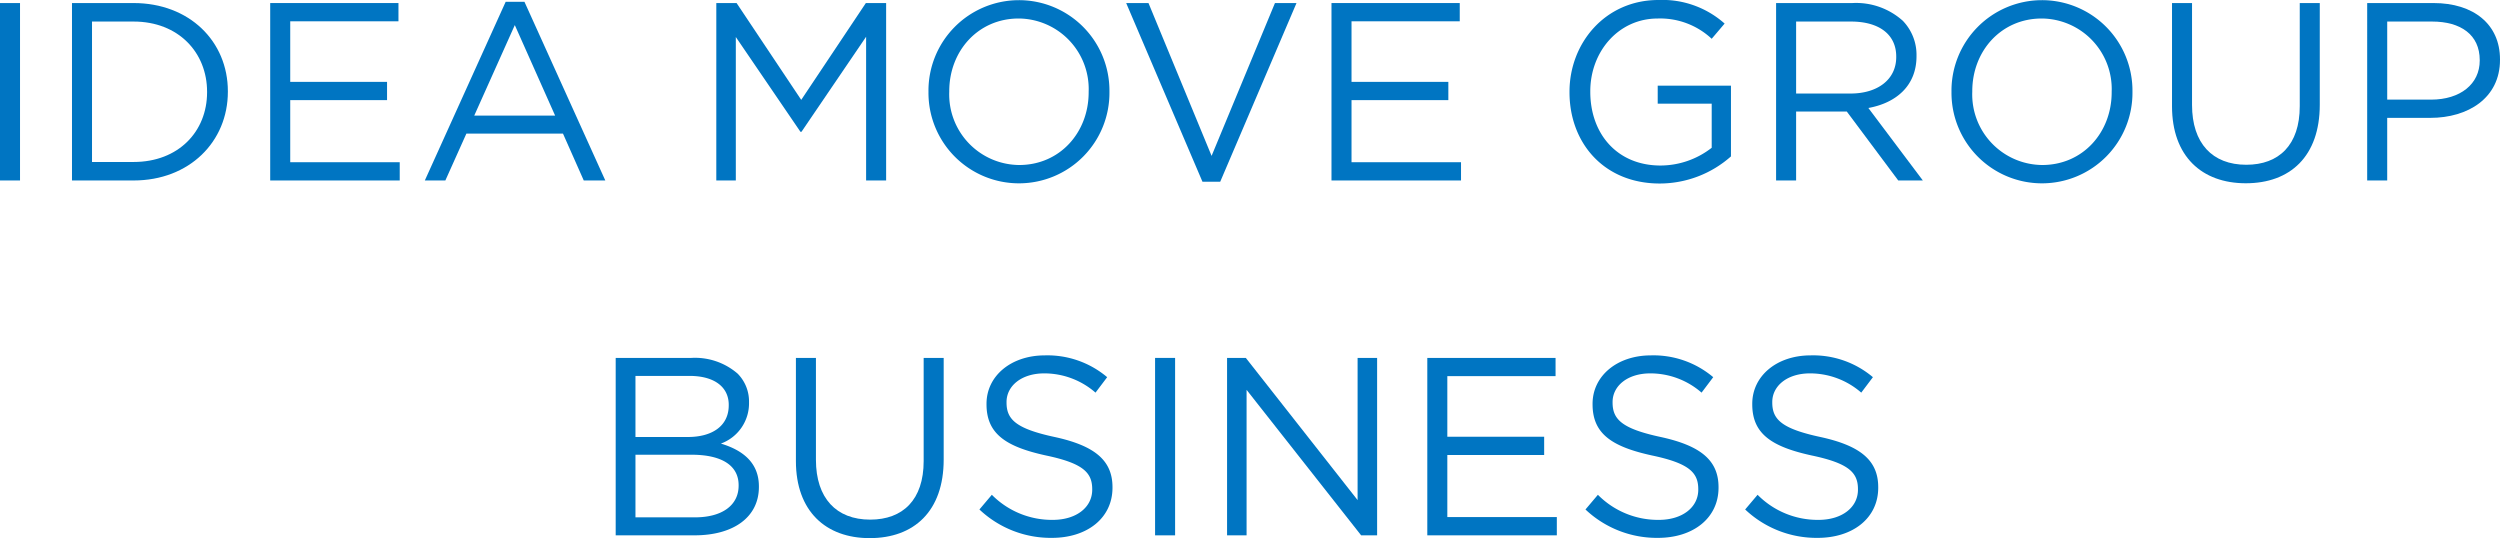 <svg id="e8f05a84-d987-42db-9d6b-d3985160bead" data-name="レイヤー 1" xmlns="http://www.w3.org/2000/svg" width="104.382mm" height="22.468mm" viewBox="0 0 295.887 63.689">
  <defs>
    <style>
      .b2090359-d816-4480-b081-7c7f232cafd5 {
        isolation: isolate;
      }

      .a12bafe4-ccb8-473f-82b9-1c5e7aaf964e {
        fill: #0075c2;
      }
    </style>
  </defs>
  <title>img-title__groupBusiness__sp</title>
  <g id="f0c7bf5a-6c4a-4f19-8a2c-35a28ae73c7d" data-name="Idea move Group Business" class="b2090359-d816-4480-b081-7c7f232cafd5">
    <g class="b2090359-d816-4480-b081-7c7f232cafd5">
      <path class="a12bafe4-ccb8-473f-82b9-1c5e7aaf964e" d="M267.061,265.101h2.37v20.999H267.061Z" transform="translate(-267.061 -264.74)"/>
      <path class="a12bafe4-ccb8-473f-82b9-1c5e7aaf964e" d="M275.581,265.101h7.29c6.6,0,11.159,4.529,11.159,10.439v.06c0,5.91-4.56,10.5-11.159,10.5h-7.29Zm7.29,18.81c5.31,0,8.699-3.601,8.699-8.25v-.061c0-4.649-3.39-8.31-8.699-8.31h-4.92v16.62Z" transform="translate(-267.061 -264.74)"/>
      <path class="a12bafe4-ccb8-473f-82b9-1c5e7aaf964e" d="M299.041,265.101h15.18v2.16H301.411v7.169h11.459v2.16H301.411v7.35h12.959v2.16H299.041Z" transform="translate(-267.061 -264.74)"/>
      <path class="a12bafe4-ccb8-473f-82b9-1c5e7aaf964e" d="M326.911,264.95h2.22l9.57,21.149h-2.55l-2.46-5.55h-11.429l-2.49,5.55h-2.43Zm5.85,13.47-4.77-10.71-4.8,10.71Z" transform="translate(-267.061 -264.74)"/>
      <path class="a12bafe4-ccb8-473f-82b9-1c5e7aaf964e" d="M351.84,265.101h2.4l7.65,11.459,7.649-11.459h2.4v20.999h-2.37V269.09l-7.65,11.25h-.12l-7.65-11.22v16.979h-2.31Z" transform="translate(-267.061 -264.74)"/>
      <path class="a12bafe4-ccb8-473f-82b9-1c5e7aaf964e" d="M376.95,275.66v-.061a10.71,10.71,0,1,1,21.419-.06v.06a10.71,10.71,0,1,1-21.419.061Zm18.959,0v-.061a8.349,8.349,0,0,0-8.28-8.669c-4.8,0-8.219,3.84-8.219,8.609v.06a8.349,8.349,0,0,0,8.279,8.67C392.489,284.27,395.909,280.43,395.909,275.66Z" transform="translate(-267.061 -264.74)"/>
      <path class="a12bafe4-ccb8-473f-82b9-1c5e7aaf964e" d="M400.35,265.101h2.64l7.469,18.089,7.5-18.089h2.55L411.479,286.25h-2.1Z" transform="translate(-267.061 -264.74)"/>
      <path class="a12bafe4-ccb8-473f-82b9-1c5e7aaf964e" d="M424.649,265.101H439.829v2.16H427.02v7.169h11.46v2.16h-11.46v7.35h12.96v2.16H424.649Z" transform="translate(-267.061 -264.74)"/>
      <path class="a12bafe4-ccb8-473f-82b9-1c5e7aaf964e" d="M452.819,275.66v-.061c0-5.76,4.229-10.859,10.529-10.859a11.067,11.067,0,0,1,7.83,2.79l-1.53,1.8a8.931,8.931,0,0,0-6.39-2.399c-4.649,0-7.979,3.93-7.979,8.609v.06c0,5.01,3.21,8.73,8.31,8.73a9.886,9.886,0,0,0,6.06-2.101v-5.22h-6.39v-2.13h8.67V283.25a12.728,12.728,0,0,1-8.43,3.21C456.899,286.46,452.819,281.66,452.819,275.66Z" transform="translate(-267.061 -264.74)"/>
      <path class="a12bafe4-ccb8-473f-82b9-1c5e7aaf964e" d="M477.27,265.101h9.029a8.28,8.28,0,0,1,5.97,2.1,5.799,5.799,0,0,1,1.62,4.14v.061c0,3.479-2.399,5.52-5.699,6.119l6.449,8.58h-2.91l-6.09-8.16h-5.999v8.16h-2.37Zm8.819,10.709c3.15,0,5.4-1.619,5.4-4.319v-.06c0-2.58-1.98-4.141-5.37-4.141h-6.479v8.52Z" transform="translate(-267.061 -264.74)"/>
      <path class="a12bafe4-ccb8-473f-82b9-1c5e7aaf964e" d="M498.029,275.66v-.061a10.71,10.71,0,1,1,21.419-.06v.06a10.71,10.71,0,1,1-21.419.061Zm18.959,0v-.061a8.348,8.348,0,0,0-8.279-8.669c-4.8,0-8.22,3.84-8.22,8.609v.06a8.349,8.349,0,0,0,8.279,8.67C513.568,284.27,516.988,280.43,516.988,275.66Z" transform="translate(-267.061 -264.74)"/>
      <path class="a12bafe4-ccb8-473f-82b9-1c5e7aaf964e" d="M524.129,277.31v-12.209H526.499v12.06c0,4.529,2.399,7.079,6.42,7.079,3.869,0,6.329-2.34,6.329-6.93v-12.209h2.37v12.029c0,6.12-3.51,9.3-8.76,9.3C527.669,286.43,524.129,283.25,524.129,277.31Z" transform="translate(-267.061 -264.74)"/>
      <path class="a12bafe4-ccb8-473f-82b9-1c5e7aaf964e" d="M547.229,265.101h7.859c4.74,0,7.86,2.52,7.86,6.659v.061c0,4.529-3.78,6.869-8.25,6.869h-5.1v7.41h-2.37Zm7.56,11.43c3.479,0,5.76-1.86,5.76-4.62v-.06c0-3-2.25-4.561-5.64-4.561h-5.31v9.24Z" transform="translate(-267.061 -264.74)"/>
    </g>
    <g class="b2090359-d816-4480-b081-7c7f232cafd5">
      <path class="a12bafe4-ccb8-473f-82b9-1c5e7aaf964e" d="M339.931,307.101h8.94a7.713,7.713,0,0,1,5.49,1.859,4.667,4.667,0,0,1,1.35,3.36v.06a5.068,5.068,0,0,1-3.33,4.86c2.49.75,4.5,2.189,4.5,5.069v.061c0,3.6-3.03,5.729-7.62,5.729h-9.33ZM348.481,316.46c2.85,0,4.83-1.29,4.83-3.75v-.06c0-2.07-1.65-3.42-4.649-3.42H342.271V316.46Zm.84,9.51c3.18,0,5.16-1.41,5.16-3.75v-.06c0-2.28-1.92-3.601-5.58-3.601H342.271v7.41Z" transform="translate(-267.061 -264.74)"/>
      <path class="a12bafe4-ccb8-473f-82b9-1c5e7aaf964e" d="M361.261,319.31v-12.209h2.37v12.06c0,4.529,2.4,7.079,6.42,7.079,3.87,0,6.33-2.34,6.33-6.93v-12.209h2.37v12.029c0,6.12-3.51,9.3-8.76,9.3C364.801,328.43,361.261,325.25,361.261,319.31Z" transform="translate(-267.061 -264.74)"/>
      <path class="a12bafe4-ccb8-473f-82b9-1c5e7aaf964e" d="M382.98,325.04l1.47-1.74a10.001,10.001,0,0,0,7.2,2.97c2.82,0,4.68-1.5,4.68-3.569v-.061c0-1.95-1.05-3.06-5.46-3.989-4.83-1.051-7.05-2.61-7.05-6.061v-.06c0-3.3,2.91-5.729,6.9-5.729a10.956,10.956,0,0,1,7.38,2.58l-1.38,1.829a9.224,9.224,0,0,0-6.06-2.279c-2.73,0-4.47,1.5-4.47,3.39v.06c0,1.98,1.08,3.09,5.7,4.08,4.68,1.021,6.84,2.73,6.84,5.939V322.46c0,3.6-3,5.939-7.17,5.939A12.287,12.287,0,0,1,382.98,325.04Z" transform="translate(-267.061 -264.74)"/>
      <path class="a12bafe4-ccb8-473f-82b9-1c5e7aaf964e" d="M403.77,307.101h2.37v20.999H403.77Z" transform="translate(-267.061 -264.74)"/>
      <path class="a12bafe4-ccb8-473f-82b9-1c5e7aaf964e" d="M412.29,307.101h2.22l13.229,16.829v-16.829h2.31v20.999h-1.89L414.6,310.88v17.22H412.29Z" transform="translate(-267.061 -264.74)"/>
      <path class="a12bafe4-ccb8-473f-82b9-1c5e7aaf964e" d="M435.989,307.101H451.169v2.16H438.359v7.169h11.46v2.16h-11.46v7.35h12.96v2.16H435.989Z" transform="translate(-267.061 -264.74)"/>
      <path class="a12bafe4-ccb8-473f-82b9-1c5e7aaf964e" d="M454.709,325.04l1.471-1.74a9.999,9.999,0,0,0,7.199,2.97c2.82,0,4.68-1.5,4.68-3.569v-.061c0-1.95-1.05-3.06-5.46-3.989-4.829-1.051-7.05-2.61-7.05-6.061v-.06c0-3.3,2.91-5.729,6.9-5.729a10.957,10.957,0,0,1,7.38,2.58l-1.38,1.829a9.225,9.225,0,0,0-6.061-2.279c-2.729,0-4.47,1.5-4.47,3.39v.06c0,1.98,1.08,3.09,5.7,4.08,4.68,1.021,6.84,2.73,6.84,5.939V322.46c0,3.6-3,5.939-7.17,5.939A12.288,12.288,0,0,1,454.709,325.04Z" transform="translate(-267.061 -264.74)"/>
      <path class="a12bafe4-ccb8-473f-82b9-1c5e7aaf964e" d="M473.609,325.04l1.471-1.74a9.999,9.999,0,0,0,7.199,2.97c2.82,0,4.68-1.5,4.68-3.569v-.061c0-1.95-1.05-3.06-5.46-3.989-4.829-1.051-7.05-2.61-7.05-6.061v-.06c0-3.3,2.91-5.729,6.9-5.729a10.957,10.957,0,0,1,7.38,2.58l-1.38,1.829a9.225,9.225,0,0,0-6.061-2.279c-2.729,0-4.47,1.5-4.47,3.39v.06c0,1.98,1.08,3.09,5.7,4.08,4.68,1.021,6.84,2.73,6.84,5.939V322.46c0,3.6-3,5.939-7.17,5.939A12.288,12.288,0,0,1,473.609,325.04Z" transform="translate(-267.061 -264.74)"/>
    </g>
  </g>
</svg>
